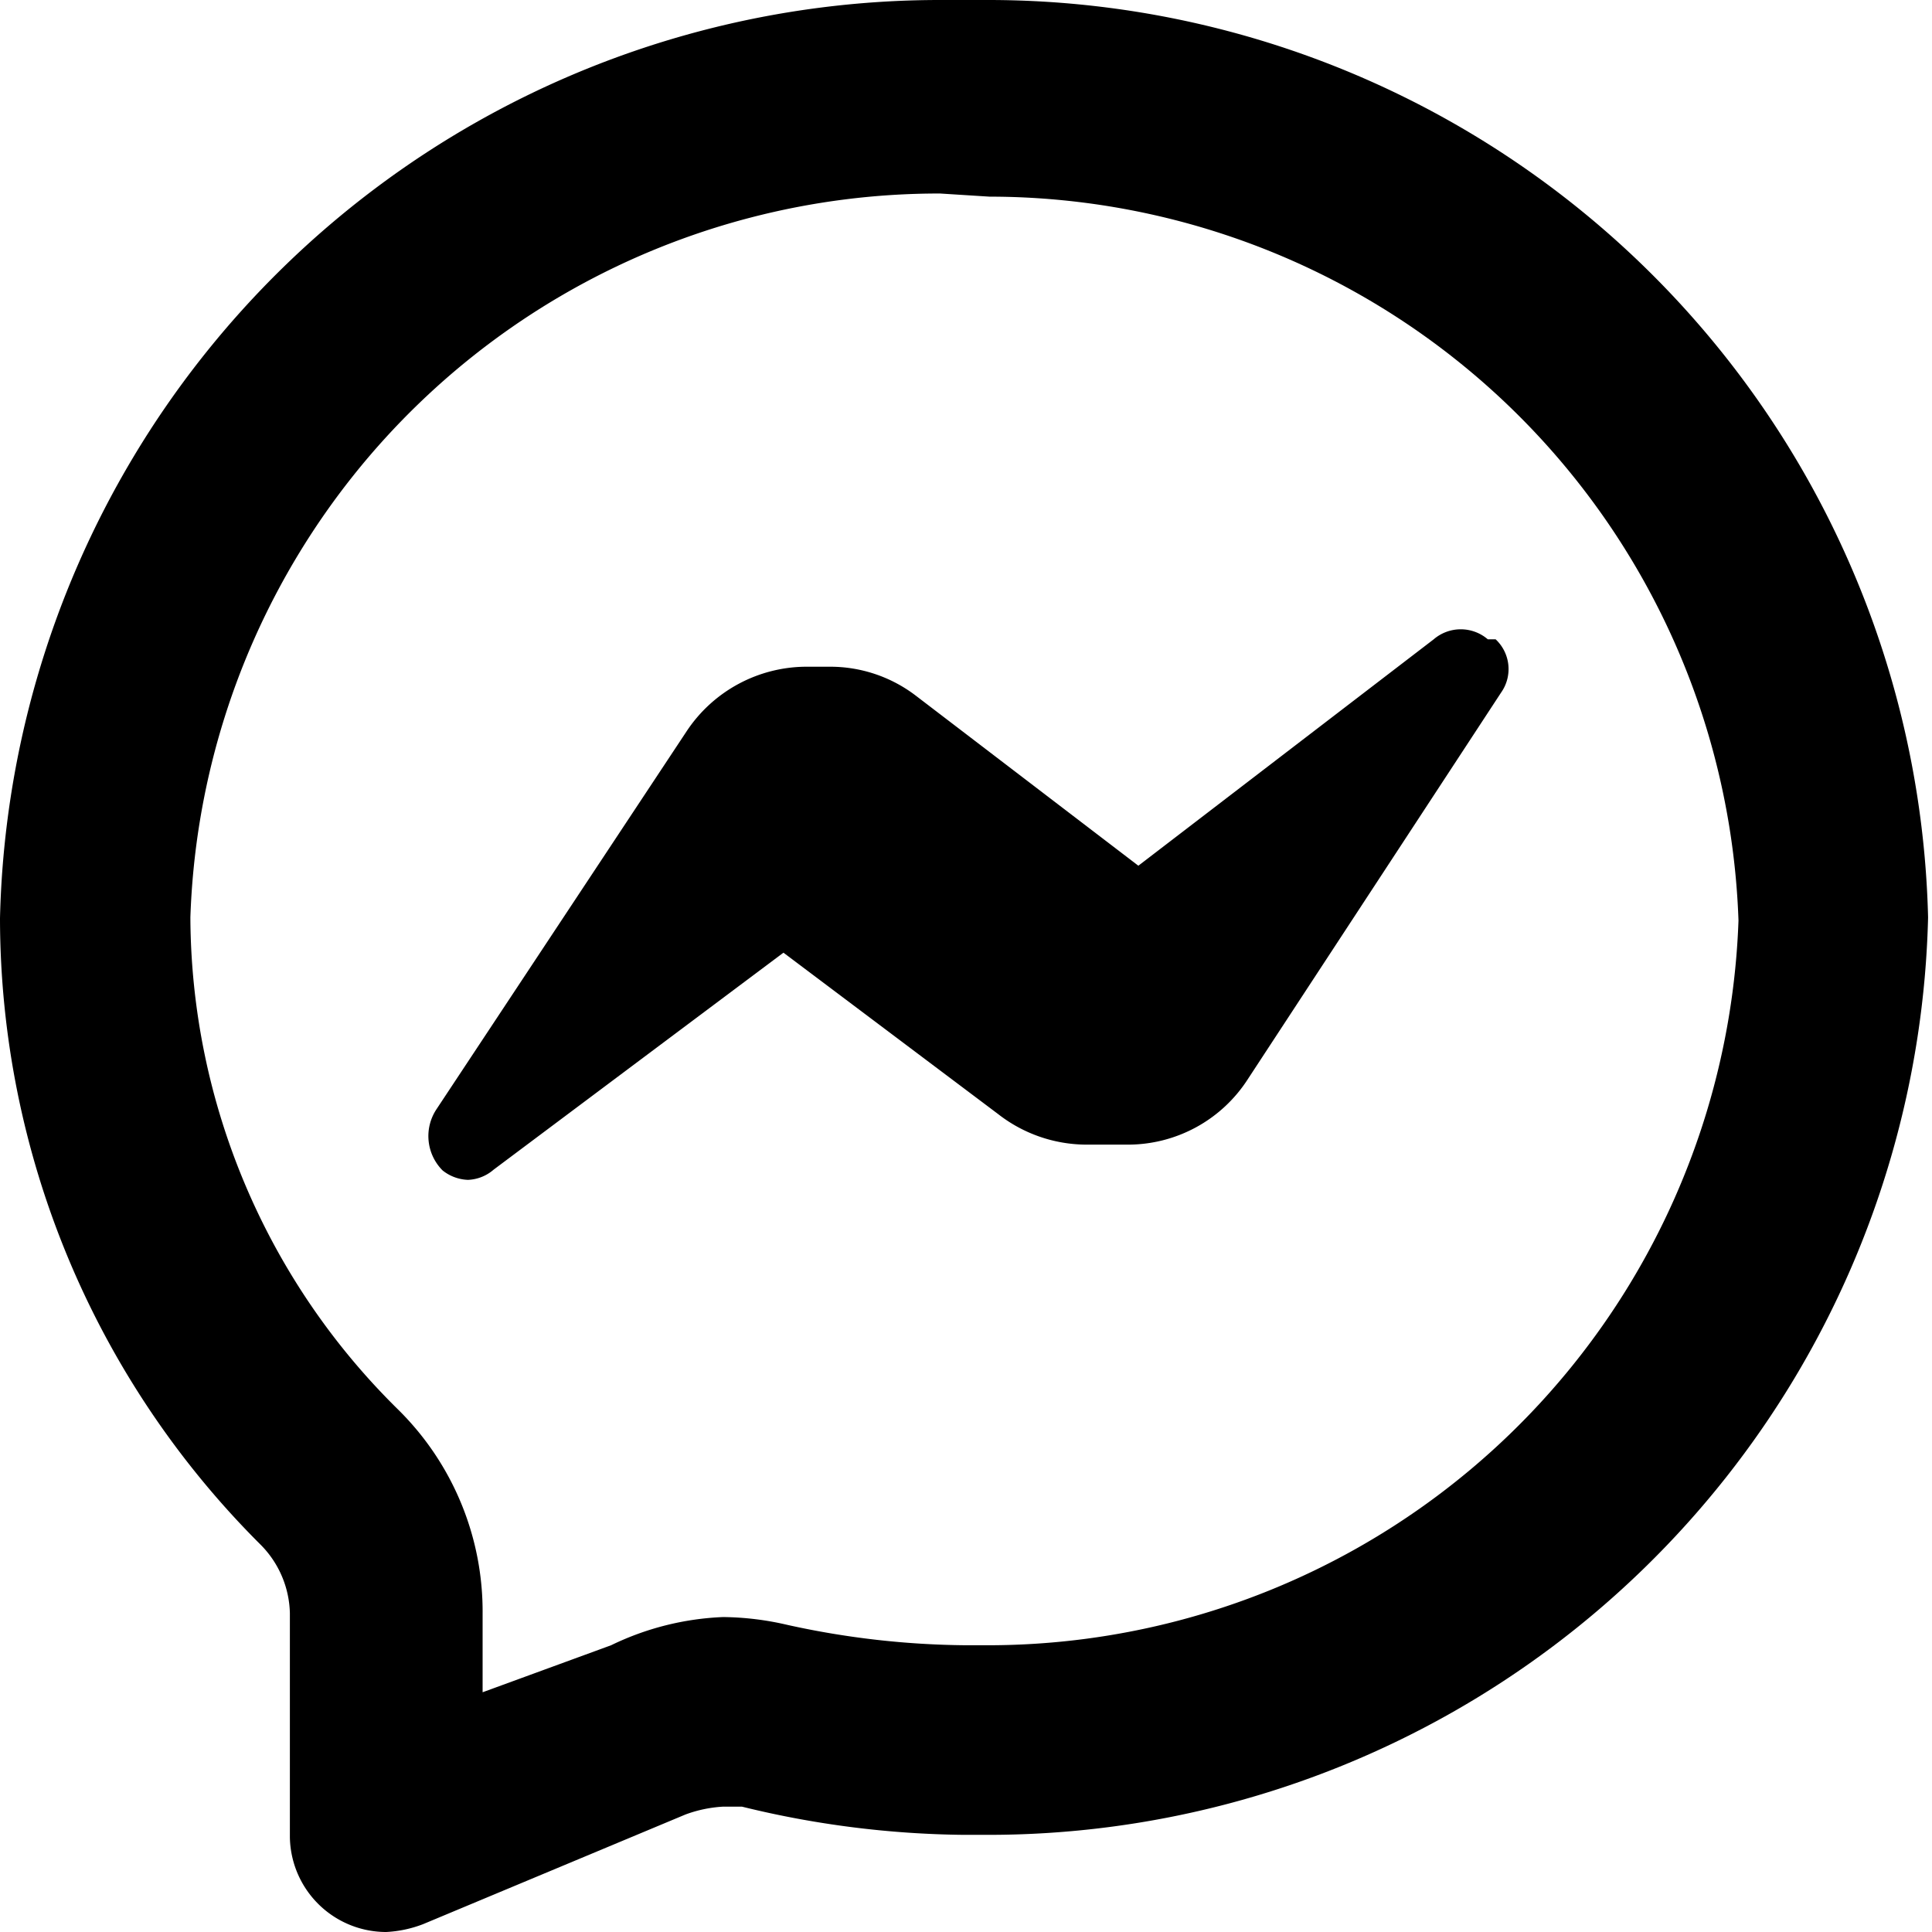 <svg xmlns="http://www.w3.org/2000/svg" viewBox="0 0 24.66 24.66"><g id="Capa_2" data-name="Capa 2"><g id="Capa_2-2" data-name="Capa 2"><path id="Path_449" data-name="Path 449" d="M4.93,24.66A1.23,1.23,0,0,1,3.7,23.45h0V20.59a1.28,1.28,0,0,0-.37-.87,11.3,11.3,0,0,1-3.33-8A12,12,0,0,1,12,0h.61a12,12,0,0,1,12,11.71,12,12,0,0,1-12,11.71h-.31a12.33,12.33,0,0,1-2.83-.36H9.23a1.65,1.65,0,0,0-.48.1L5.4,24.56A1.52,1.52,0,0,1,4.93,24.66ZM12,2.47a9.56,9.56,0,0,0-9.57,9.24A8.86,8.86,0,0,0,5.09,18a3.62,3.62,0,0,1,1.07,2.6v1L7.8,21a3.6,3.6,0,0,1,1.43-.36,3.75,3.75,0,0,1,.82.1,10.92,10.92,0,0,0,2.28.26h.29a9.59,9.59,0,0,0,9.57-9.25,9.57,9.57,0,0,0-9.56-9.24ZM6,15.06a.55.55,0,0,1-.35-.12.62.62,0,0,1-.08-.78L8.76,9.34a1.84,1.84,0,0,1,1.55-.83h.28a1.8,1.8,0,0,1,1.1.37l2.84,2.17L18.3,8.16a.53.53,0,0,1,.69,0h.1a.52.52,0,0,1,.07.68l-3.23,4.93a1.82,1.82,0,0,1-1.54.84h-.53a1.84,1.84,0,0,1-1.12-.39L10,12.16l-3.7,2.77a.53.53,0,0,1-.34.13Z"></path></g></g></svg>